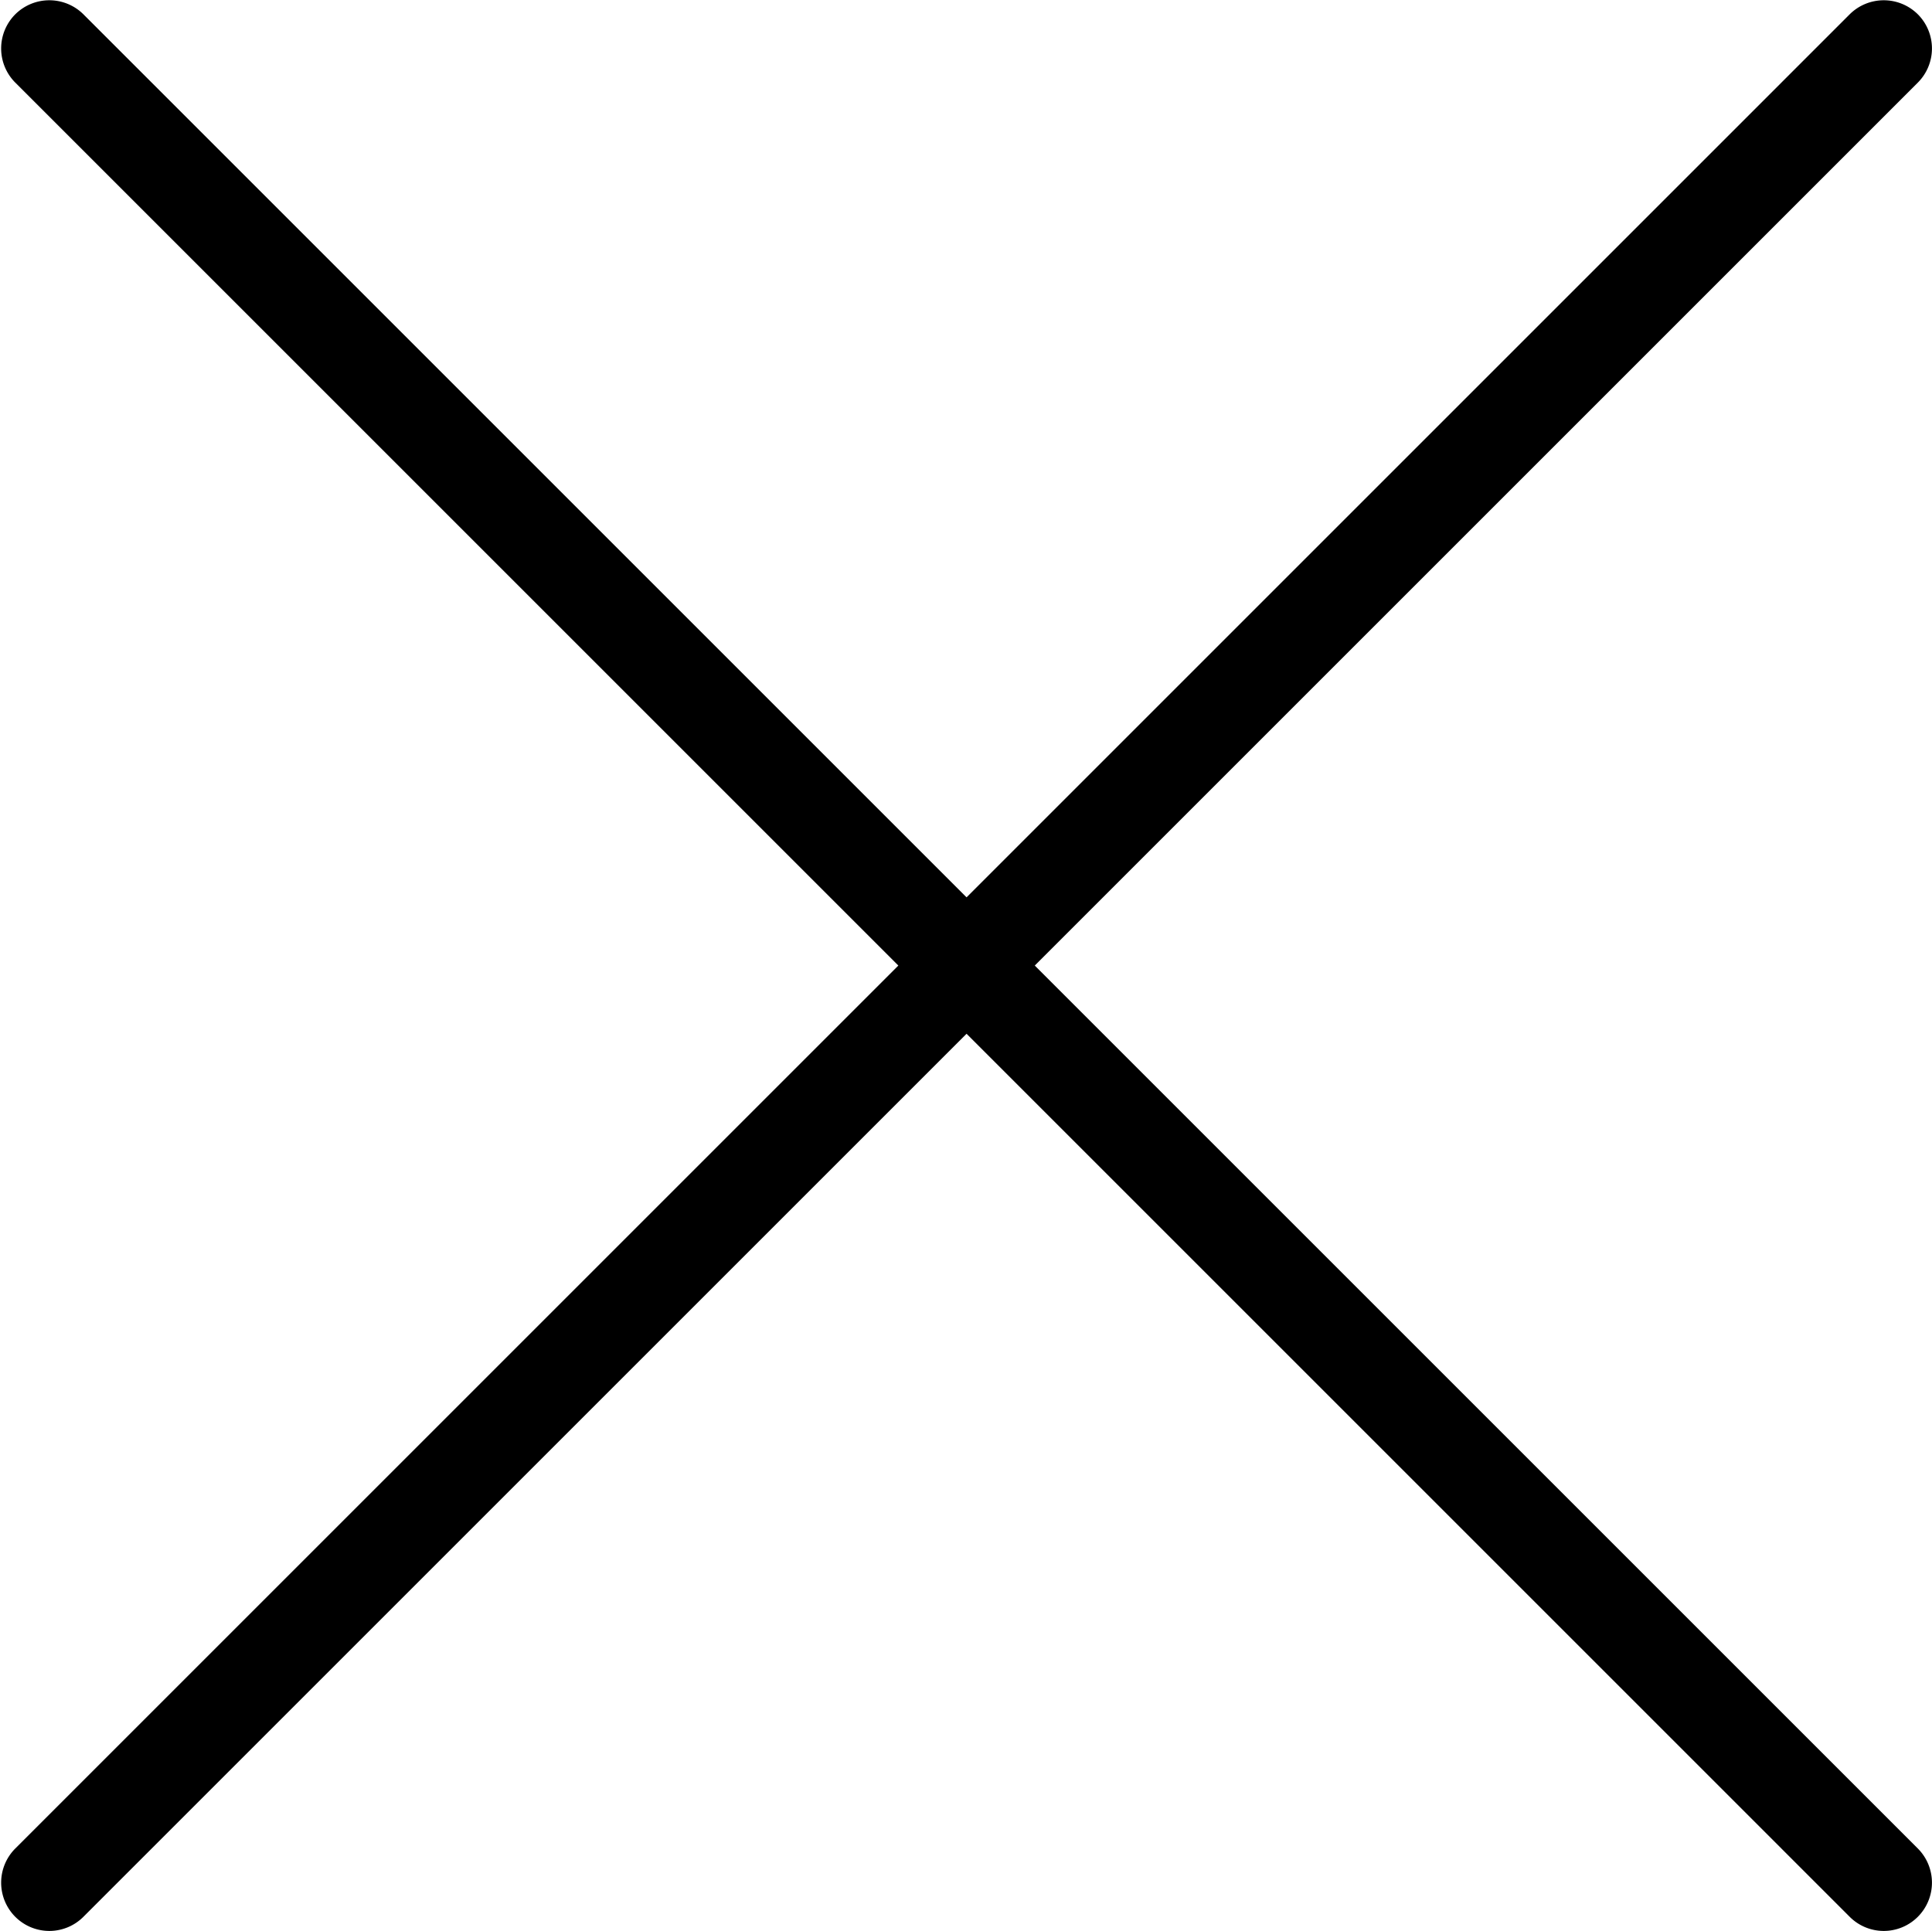<svg xmlns="http://www.w3.org/2000/svg" width="8.751" height="8.747" viewBox="0 0 8.751 8.747">
  <path id="x-mark" d="M8.687-1.25a.219.219,0,0,1,0,.309.218.218,0,0,1-.309,0l-4-4-4,4a.218.218,0,0,1-.309,0,.219.219,0,0,1,0-.309l4-4-4-4a.219.219,0,0,1,0-.309.219.219,0,0,1,.309,0l4,4,4-4a.219.219,0,0,1,.309,0,.219.219,0,0,1,0,.309l-4,4,4,4Z" transform="translate(0 9.624)"/>
</svg>
